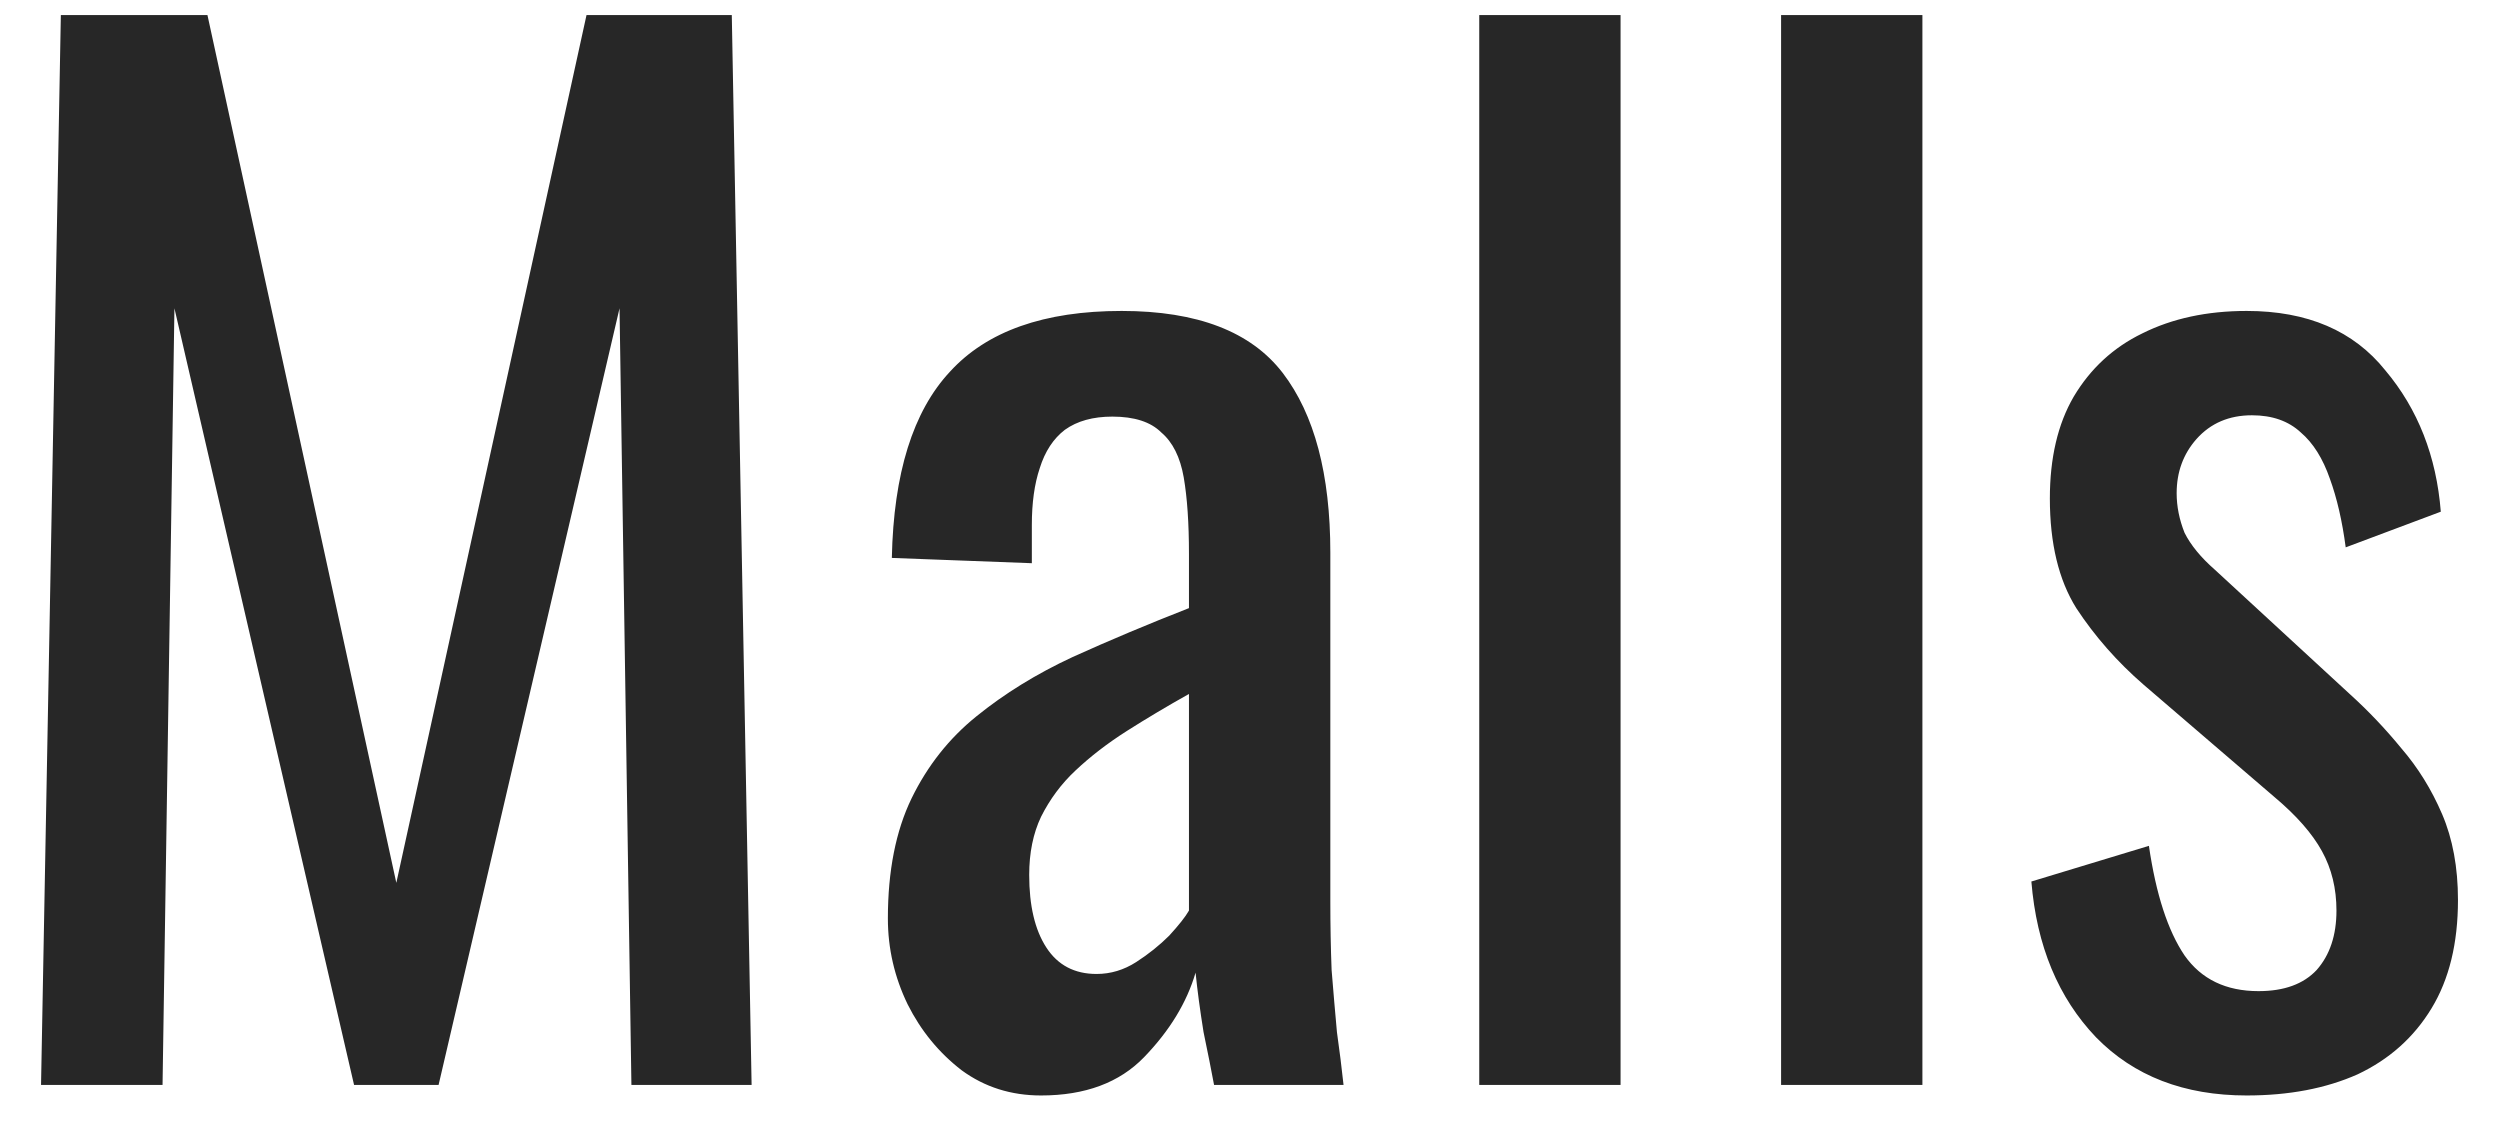 <svg width="53" height="24" viewBox="0 0 53 24" fill="none" xmlns="http://www.w3.org/2000/svg">
<path d="M0.87 23L1.29 0.32H4.398L8.402 18.716L12.434 0.32H15.514L15.934 23H13.386L13.134 6.536L9.298 23H7.506L3.698 6.536L3.446 23H0.87ZM22.07 23.224C21.436 23.224 20.876 23.047 20.39 22.692C19.905 22.319 19.523 21.852 19.242 21.292C18.962 20.713 18.823 20.107 18.823 19.472C18.823 18.464 18.991 17.615 19.326 16.924C19.663 16.233 20.12 15.655 20.698 15.188C21.296 14.703 21.977 14.283 22.742 13.928C23.526 13.573 24.348 13.228 25.206 12.892V11.744C25.206 11.091 25.169 10.549 25.095 10.12C25.02 9.691 24.861 9.373 24.619 9.168C24.395 8.944 24.049 8.832 23.582 8.832C23.172 8.832 22.836 8.925 22.575 9.112C22.332 9.299 22.154 9.569 22.043 9.924C21.93 10.26 21.875 10.661 21.875 11.128V11.94L18.907 11.828C18.944 10.036 19.355 8.72 20.139 7.88C20.922 7.021 22.136 6.592 23.779 6.592C25.384 6.592 26.523 7.031 27.195 7.908C27.866 8.785 28.203 10.055 28.203 11.716V19.108C28.203 19.612 28.212 20.097 28.23 20.564C28.268 21.031 28.305 21.469 28.343 21.88C28.398 22.272 28.445 22.645 28.483 23H25.738C25.683 22.701 25.608 22.328 25.515 21.88C25.44 21.413 25.384 20.993 25.346 20.62C25.16 21.255 24.796 21.852 24.255 22.412C23.732 22.953 23.004 23.224 22.07 23.224ZM23.247 20.648C23.545 20.648 23.825 20.564 24.087 20.396C24.348 20.228 24.581 20.041 24.787 19.836C24.992 19.612 25.132 19.435 25.206 19.304V14.712C24.74 14.973 24.301 15.235 23.89 15.496C23.48 15.757 23.116 16.037 22.799 16.336C22.5 16.616 22.257 16.943 22.07 17.316C21.902 17.671 21.819 18.081 21.819 18.548C21.819 19.201 21.94 19.715 22.183 20.088C22.425 20.461 22.78 20.648 23.247 20.648ZM31.36 23V0.32H34.356V23H31.36ZM37.759 23V0.32H40.755V23H37.759ZM47.629 23.224C46.304 23.224 45.24 22.813 44.437 21.992C43.635 21.152 43.177 20.051 43.065 18.688L45.557 17.932C45.707 18.959 45.959 19.733 46.313 20.256C46.668 20.76 47.191 21.012 47.881 21.012C48.423 21.012 48.833 20.863 49.113 20.564C49.393 20.247 49.533 19.827 49.533 19.304C49.533 18.837 49.431 18.417 49.225 18.044C49.02 17.671 48.684 17.288 48.217 16.896L45.445 14.516C44.885 14.031 44.409 13.489 44.017 12.892C43.644 12.295 43.457 11.52 43.457 10.568C43.457 9.709 43.625 8.991 43.961 8.412C44.316 7.815 44.801 7.367 45.417 7.068C46.052 6.751 46.789 6.592 47.629 6.592C48.917 6.592 49.897 7.012 50.569 7.852C51.26 8.673 51.652 9.672 51.745 10.848L49.729 11.604C49.655 11.044 49.543 10.559 49.393 10.148C49.244 9.719 49.039 9.392 48.777 9.168C48.516 8.925 48.171 8.804 47.741 8.804C47.256 8.804 46.864 8.972 46.565 9.308C46.285 9.625 46.145 10.008 46.145 10.456C46.145 10.736 46.201 11.016 46.313 11.296C46.444 11.557 46.659 11.819 46.957 12.08L49.813 14.712C50.205 15.067 50.569 15.449 50.905 15.86C51.26 16.271 51.549 16.737 51.773 17.26C51.997 17.783 52.109 18.389 52.109 19.08C52.109 19.995 51.923 20.76 51.549 21.376C51.176 21.992 50.653 22.459 49.981 22.776C49.309 23.075 48.525 23.224 47.629 23.224Z" fill="#272727"/>
</svg>
